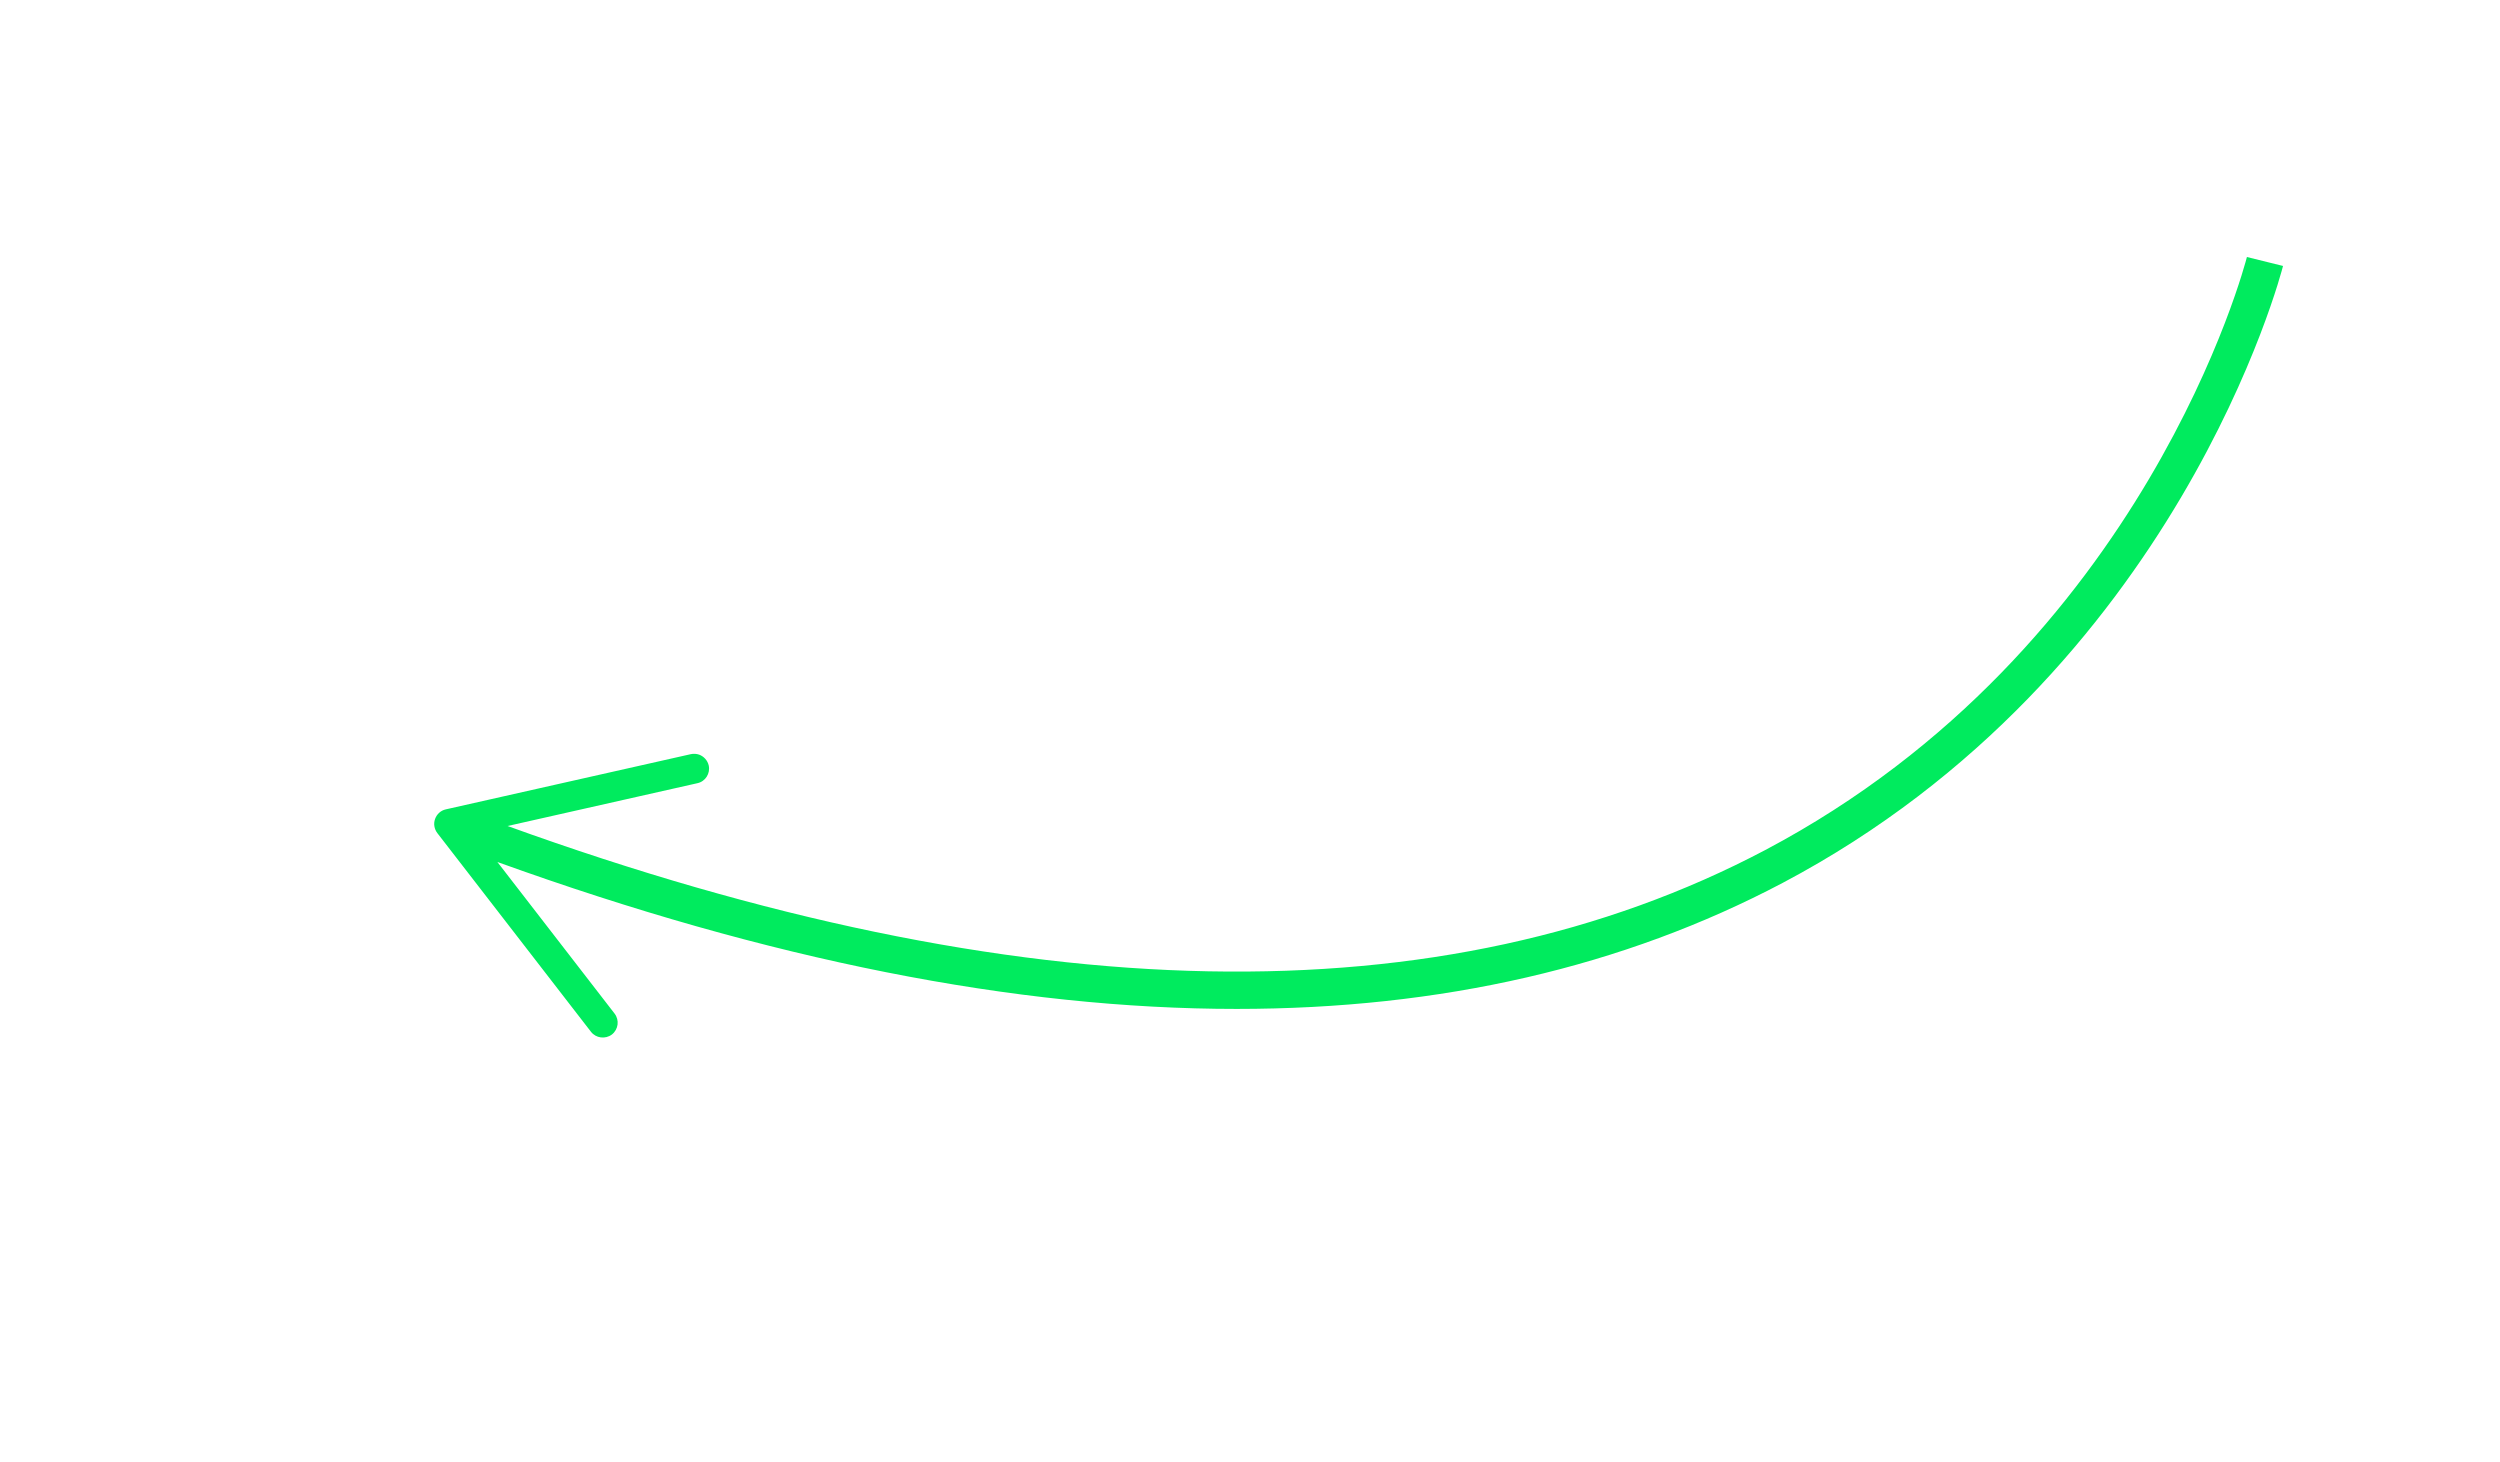 <?xml version="1.0" encoding="UTF-8"?><svg xmlns="http://www.w3.org/2000/svg" id="Layer_168960d26e61c9" version="1.1" viewBox="0 0 200 117.851" aria-hidden="true" width="200px" height="117px">
  <!-- Generator: Adobe Illustrator 29.7.1, SVG Export Plug-In . SVG Version: 2.1.1 Build 8)  -->
  <defs><linearGradient class="cerosgradient" data-cerosgradient="true" id="CerosGradient_idd76b7ce42" gradientUnits="userSpaceOnUse" x1="50%" y1="100%" x2="50%" y2="0%"><stop offset="0%" stop-color="#d1d1d1"/><stop offset="100%" stop-color="#d1d1d1"/></linearGradient><linearGradient/>
    <style>
      .st0-68960d26e61c9{
        fill: #00eb5e;
      }
    </style>
  </defs>
  <path class="st0-68960d26e61c9" d="M183.243,21.431c-.08.33-8.41,32.86-40.33,49.72-12.81,6.76-27.51,10.15-43.99,10.15-17.81,0-37.71-3.95-59.57-11.84l9.44,12.21c.41.53.31,1.28-.21,1.69-.53.4-1.29.3-1.69-.22l-12.38-16.01c-.25-.33-.32-.76-.18-1.14.14-.39.46-.68.86-.77l19.75-4.45c.23-.05.46-.03.67.04.37.14.67.45.77.87.14.64-.26,1.29-.91,1.43l-15.3,3.45c41.35,14.96,75.43,15.62,101.34,1.94,30.74-16.24,38.74-47.47,38.82-47.79l2.91.72Z"/>
</svg>